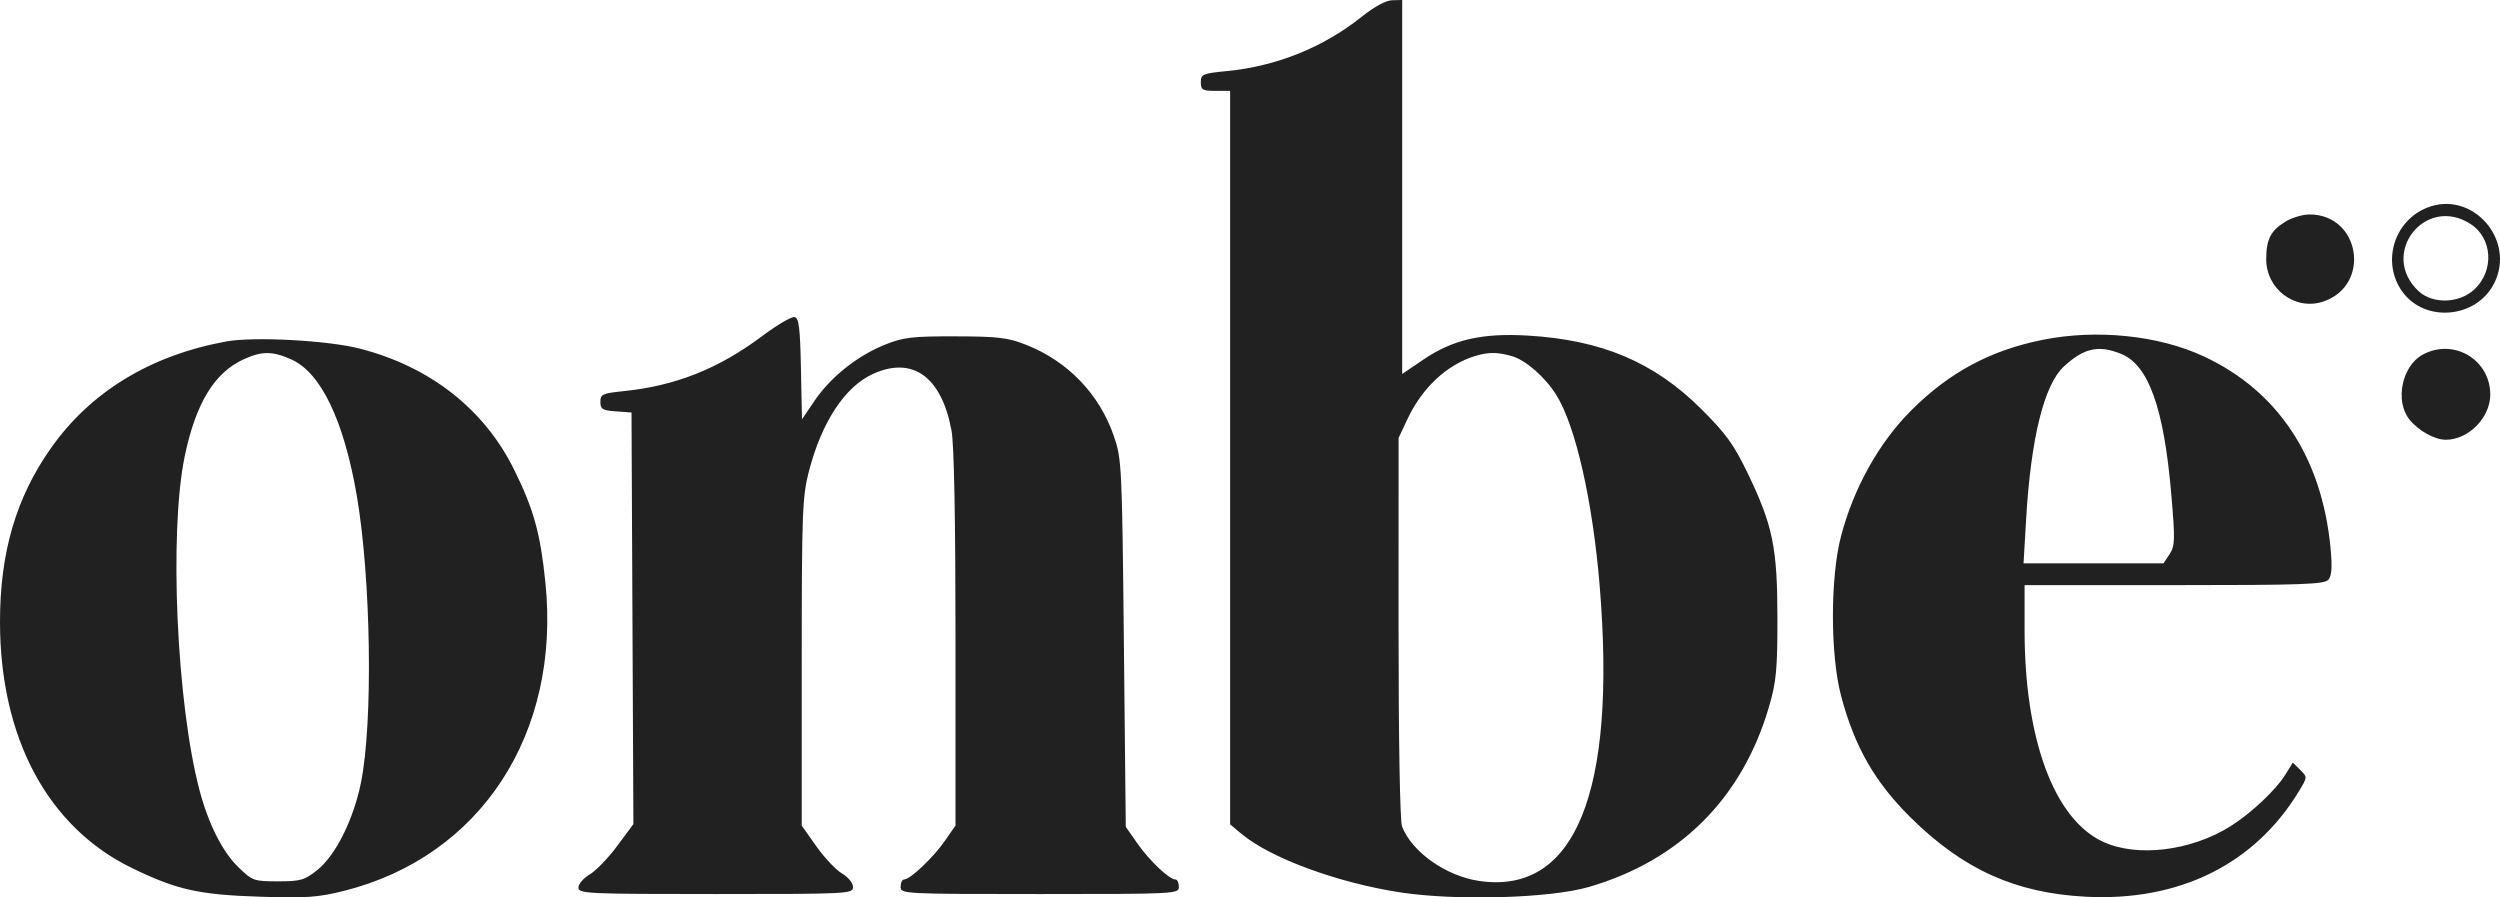 <svg width="156" height="56" viewBox="0 0 156 56" fill="none" xmlns="http://www.w3.org/2000/svg">
<path fill-rule="evenodd" clip-rule="evenodd" d="M84.989 1.032C82.587 2.953 79.67 4.131 76.561 4.435C75.043 4.583 74.931 4.631 74.931 5.132C74.931 5.608 75.035 5.67 75.845 5.67H76.759V28.554V51.439L77.478 52.04C79.277 53.542 83.46 55.084 87.364 55.683C90.863 56.22 96.713 56.053 99.141 55.348C104.835 53.693 108.723 49.804 110.387 44.096C110.842 42.539 110.913 41.788 110.911 38.553C110.908 34.156 110.623 32.776 109.04 29.497C108.181 27.72 107.689 27.043 106.134 25.499C103.215 22.602 99.95 21.219 95.378 20.943C92.483 20.768 90.666 21.184 88.81 22.444L87.496 23.336V11.668V0L86.868 0.015C86.483 0.025 85.755 0.418 84.989 1.032ZM151.464 12.954C149.372 13.78 148.598 16.377 149.902 18.195C151.311 20.158 154.526 19.872 155.633 17.684C157.011 14.963 154.266 11.848 151.464 12.954ZM142.626 13.822C141.688 14.39 141.412 14.927 141.412 16.183C141.412 18.043 143.215 19.392 144.945 18.825C147.983 17.83 147.297 13.377 144.108 13.381C143.693 13.382 143.026 13.58 142.626 13.822ZM154.157 13.974C155.528 14.854 155.655 16.867 154.416 18.046C153.48 18.936 151.806 18.994 150.918 18.166C148.445 15.86 151.314 12.147 154.157 13.974ZM47.574 20.961C44.837 23.011 42.153 24.078 38.91 24.408C37.596 24.542 37.464 24.603 37.464 25.078C37.464 25.53 37.594 25.61 38.435 25.67L39.406 25.74L39.465 38.582L39.524 51.425L38.512 52.789C37.955 53.54 37.183 54.34 36.796 54.566C36.41 54.793 36.093 55.161 36.093 55.384C36.093 55.765 36.591 55.788 44.66 55.788C52.992 55.788 53.227 55.776 53.227 55.348C53.227 55.098 52.929 54.732 52.54 54.504C52.161 54.282 51.442 53.52 50.94 52.81L50.029 51.521V41.331C50.029 31.999 50.066 30.997 50.471 29.426C51.266 26.342 52.728 24.119 54.482 23.328C56.957 22.212 58.75 23.508 59.375 26.866C59.534 27.721 59.624 32.41 59.624 39.858V51.511L58.952 52.481C58.242 53.505 56.789 54.881 56.418 54.881C56.297 54.881 56.197 55.085 56.197 55.335C56.197 55.78 56.35 55.788 64.879 55.788C73.408 55.788 73.56 55.78 73.56 55.335C73.56 55.085 73.465 54.881 73.349 54.881C72.966 54.881 71.731 53.713 70.983 52.644L70.248 51.593L70.13 40.14C70.017 29.063 69.996 28.64 69.506 27.214C68.604 24.591 66.633 22.541 64.029 21.516C62.886 21.066 62.293 20.994 59.624 20.988C56.92 20.982 56.378 21.045 55.226 21.506C53.514 22.19 51.837 23.522 50.841 24.991L50.043 26.167L49.979 23.008C49.926 20.413 49.854 19.838 49.572 19.786C49.384 19.751 48.485 20.28 47.574 20.961ZM127.476 21.203C124.196 21.859 121.629 23.238 119.245 25.625C117.245 27.628 115.671 30.45 114.882 33.45C114.204 36.028 114.205 40.861 114.885 43.429C115.722 46.59 116.991 48.807 119.229 51.019C122.498 54.249 125.746 55.72 130.131 55.954C135.977 56.266 140.689 53.935 143.46 49.362C143.987 48.492 143.987 48.492 143.53 48.038L143.073 47.585L142.584 48.371C141.997 49.313 140.441 50.77 139.171 51.565C136.717 53.103 133.357 53.511 131.232 52.528C128.179 51.117 126.334 46.139 126.334 39.317V36.512H135.673C143.715 36.512 145.051 36.464 145.297 36.17C145.502 35.924 145.538 35.366 145.425 34.186C144.881 28.522 142.14 24.387 137.503 22.233C134.687 20.925 130.844 20.53 127.476 21.203ZM14.123 21.307C9.406 22.167 5.676 24.432 3.193 27.942C1.005 31.035 -0.005 34.477 1.86712e-05 38.827C0.008 46.06 2.992 51.618 8.235 54.166C11.033 55.526 12.406 55.833 16.244 55.956C19.108 56.048 19.849 55.996 21.462 55.591C30.002 53.447 35.007 45.775 34.031 36.327C33.713 33.255 33.303 31.779 32.082 29.307C30.214 25.527 26.841 22.882 22.451 21.753C20.453 21.239 15.846 20.992 14.123 21.307ZM132.38 22.093C134.075 22.797 135.026 25.465 135.485 30.809C135.733 33.691 135.722 34.063 135.382 34.579L135.005 35.151H130.637H126.269L126.432 32.373C126.727 27.34 127.554 24.003 128.79 22.864C130.047 21.705 130.968 21.508 132.38 22.093ZM151.181 22.126C149.883 22.826 149.428 25.014 150.342 26.167C150.899 26.87 151.919 27.441 152.617 27.441C154.034 27.441 155.393 26.06 155.393 24.622C155.393 22.44 153.11 21.087 151.181 22.126ZM18.197 22.437C20.02 23.258 21.445 26.218 22.252 30.857C23.155 36.058 23.289 45.12 22.517 48.871C22.043 51.179 20.935 53.384 19.794 54.294C19.005 54.924 18.759 54.995 17.349 54.995C15.838 54.995 15.751 54.963 14.876 54.116C13.884 53.154 13.01 51.425 12.453 49.32C11.018 43.901 10.543 33.177 11.529 28.461C12.217 25.167 13.373 23.262 15.189 22.428C16.345 21.897 17.003 21.899 18.197 22.437ZM94.337 22.221C95.199 22.466 96.417 23.529 97.114 24.645C98.32 26.575 99.386 31.273 99.822 36.581C100.882 49.467 98.281 55.838 92.314 54.973C90.232 54.671 88.098 53.165 87.486 51.566C87.357 51.23 87.269 46.14 87.27 39.162L87.272 27.327L87.819 26.162C88.743 24.191 90.299 22.742 92.064 22.21C92.88 21.963 93.442 21.966 94.337 22.221Z" fill="#212121"/>
</svg>
